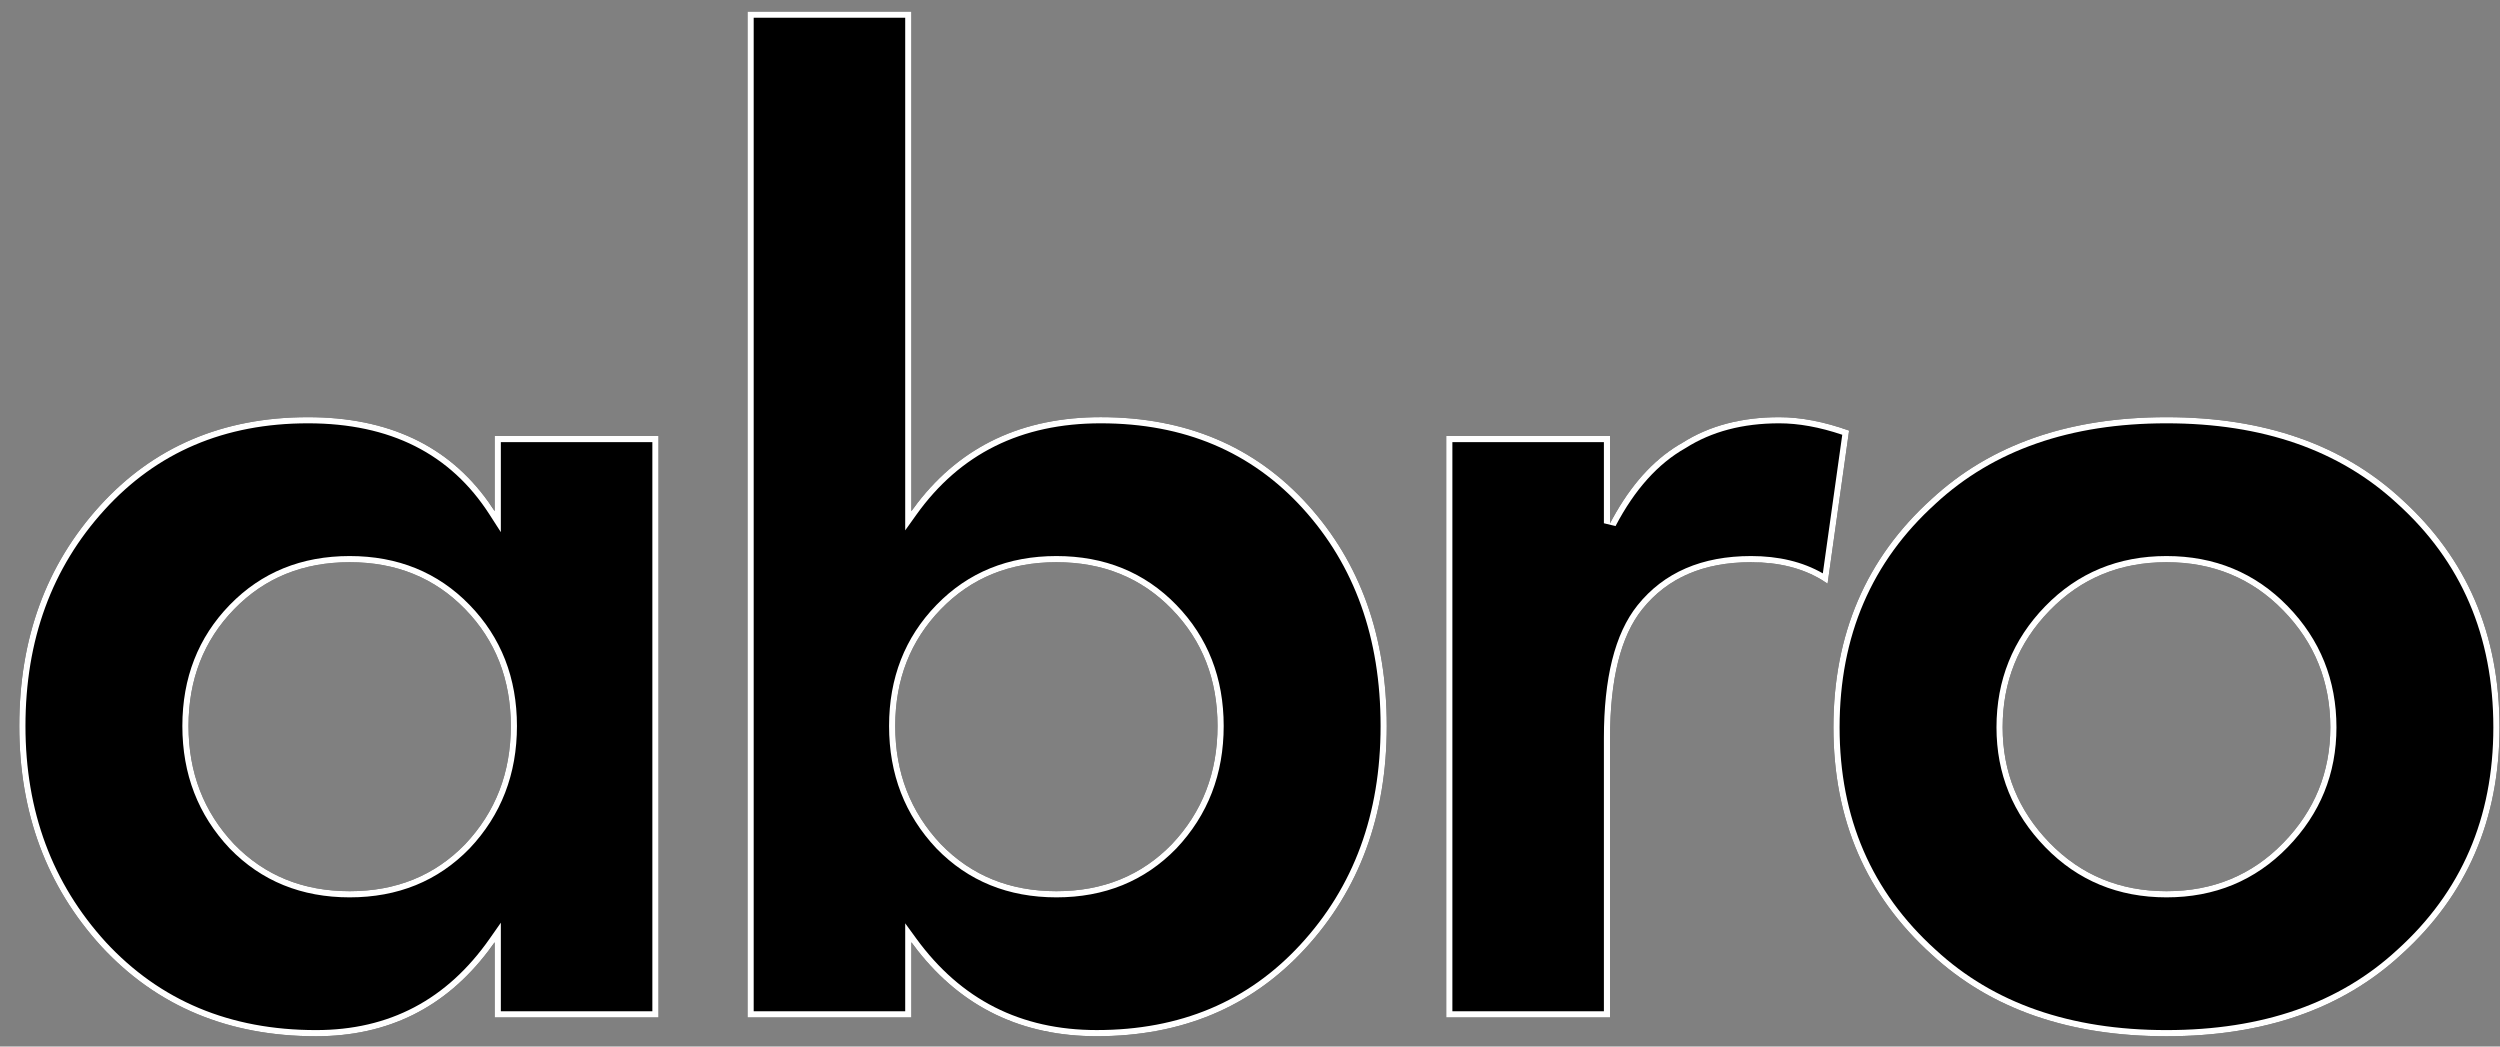 <?xml version="1.0" encoding="UTF-8"?> <svg xmlns="http://www.w3.org/2000/svg" width="86" height="36" viewBox="0 0 86 36" fill="none"><rect x="0" y="0" width="86" height="36" fill="#808080" stroke="none"/><path d="M66.443 17.169C68.475 15.29 71.17 14.351 74.527 14.351C77.884 14.351 80.578 15.29 82.611 17.169C84.859 19.201 85.983 21.819 85.983 25.022C85.983 28.194 84.859 30.796 82.611 32.829C80.578 34.707 77.884 35.647 74.527 35.647C71.17 35.647 68.475 34.707 66.443 32.829C64.194 30.796 63.07 28.194 63.07 25.022C63.07 21.819 64.194 19.201 66.443 17.169ZM70.508 28.994C71.586 30.103 72.925 30.657 74.527 30.657C76.128 30.657 77.468 30.103 78.546 28.994C79.624 27.886 80.163 26.561 80.163 25.022C80.163 23.451 79.624 22.111 78.546 21.003C77.468 19.894 76.128 19.34 74.527 19.34C72.925 19.34 71.586 19.894 70.508 21.003C69.43 22.111 68.891 23.451 68.891 25.022C68.891 26.561 69.43 27.886 70.508 28.994Z" fill="black"></path><path d="M49.75 35V14.997H55.386V18C56.063 16.706 56.895 15.783 57.88 15.228C58.804 14.643 59.913 14.351 61.206 14.351C61.946 14.351 62.746 14.505 63.609 14.812L62.869 20.079C62.161 19.586 61.283 19.34 60.236 19.34C58.604 19.34 57.357 19.879 56.495 20.956C55.755 21.88 55.386 23.359 55.386 25.391V35H49.75Z" fill="black"></path><path d="M31.351 0.399V17.584C32.891 15.428 35.062 14.35 37.864 14.35C40.79 14.35 43.161 15.351 44.978 17.353C46.795 19.355 47.704 21.896 47.704 24.975C47.704 28.055 46.764 30.611 44.886 32.644C43.038 34.645 40.651 35.646 37.726 35.646C35.046 35.646 32.921 34.569 31.351 32.413V35H25.715V0.399H31.351ZM40.312 20.956C39.265 19.878 37.941 19.34 36.34 19.34C34.738 19.34 33.414 19.878 32.367 20.956C31.32 22.034 30.796 23.374 30.796 24.975C30.796 26.577 31.32 27.932 32.367 29.041C33.414 30.118 34.738 30.657 36.34 30.657C37.941 30.657 39.265 30.118 40.312 29.041C41.36 27.932 41.883 26.577 41.883 24.975C41.883 23.374 41.36 22.034 40.312 20.956Z" fill="black"></path><path d="M17.017 17.584V14.997H22.653V35H17.017V32.413C15.508 34.569 13.46 35.647 10.873 35.647C7.855 35.647 5.391 34.615 3.482 32.551C1.603 30.488 0.664 27.963 0.664 24.976C0.664 21.957 1.588 19.432 3.436 17.399C5.284 15.367 7.67 14.351 10.596 14.351C13.491 14.351 15.631 15.428 17.017 17.584ZM16.001 20.956C14.954 19.879 13.63 19.34 12.028 19.34C10.427 19.34 9.102 19.879 8.055 20.956C7.008 22.034 6.485 23.374 6.485 24.976C6.485 26.577 7.008 27.932 8.055 29.041C9.102 30.119 10.427 30.657 12.028 30.657C13.63 30.657 14.954 30.119 16.001 29.041C17.048 27.932 17.572 26.577 17.572 24.976C17.572 23.374 17.048 22.034 16.001 20.956Z" fill="black"></path><path fill-rule="evenodd" clip-rule="evenodd" d="M74.527 14.351C71.17 14.351 68.475 15.29 66.443 17.169C64.194 19.201 63.07 21.819 63.07 25.022C63.07 28.194 64.194 30.796 66.443 32.829C68.475 34.707 71.17 35.647 74.527 35.647C77.884 35.647 80.578 34.707 82.611 32.829C84.859 30.796 85.983 28.194 85.983 25.022C85.983 21.819 84.859 19.201 82.611 17.169C80.578 15.29 77.884 14.351 74.527 14.351ZM74.527 30.657C72.925 30.657 71.586 30.103 70.508 28.994C69.43 27.886 68.891 26.561 68.891 25.022C68.891 23.451 69.43 22.111 70.508 21.003C71.586 19.894 72.925 19.34 74.527 19.34C76.128 19.34 77.468 19.894 78.546 21.003C79.624 22.111 80.163 23.451 80.163 25.022C80.163 26.561 79.624 27.886 78.546 28.994C77.468 30.103 76.128 30.657 74.527 30.657ZM66.586 17.324L66.585 17.326C64.384 19.316 63.282 21.875 63.282 25.022C63.282 28.137 64.383 30.681 66.585 32.672L66.586 32.673C68.572 34.508 71.211 35.435 74.527 35.435C77.842 35.435 80.482 34.508 82.467 32.673L82.469 32.672C84.67 30.681 85.771 28.137 85.771 25.022C85.771 21.875 84.67 19.316 82.469 17.326L82.467 17.324C80.482 15.489 77.842 14.562 74.527 14.562C71.211 14.562 68.572 15.489 66.586 17.324ZM74.527 30.869C72.87 30.869 71.475 30.294 70.356 29.142C69.24 27.994 68.679 26.617 68.679 25.022C68.679 23.397 69.239 22.004 70.356 20.855C71.475 19.704 72.87 19.128 74.527 19.128C76.183 19.128 77.578 19.704 78.698 20.855C79.815 22.004 80.374 23.397 80.374 25.022C80.374 26.617 79.814 27.994 78.698 29.142C77.578 30.294 76.183 30.869 74.527 30.869Z" fill="white"></path><path fill-rule="evenodd" clip-rule="evenodd" d="M49.75 35H55.386V25.391C55.386 23.359 55.755 21.88 56.495 20.956C57.357 19.879 58.604 19.34 60.236 19.34C61.189 19.34 62.001 19.544 62.673 19.951C62.74 19.992 62.806 20.034 62.869 20.079L63.609 14.812C62.746 14.505 61.946 14.351 61.206 14.351C59.913 14.351 58.804 14.643 57.88 15.228C56.995 15.726 56.234 16.522 55.598 17.616C55.526 17.74 55.455 17.868 55.386 18V14.997H49.75V35ZM49.962 15.209V34.788H55.174V25.391C55.174 23.342 55.545 21.804 56.329 20.824C57.239 19.687 58.553 19.128 60.236 19.128C61.184 19.128 62.01 19.324 62.705 19.724L63.374 14.956C62.593 14.692 61.87 14.562 61.206 14.562C59.946 14.562 58.878 14.847 57.994 15.407L57.984 15.413C57.044 15.942 56.237 16.831 55.574 18.098L55.174 18V15.209H49.962Z" fill="white"></path><path fill-rule="evenodd" clip-rule="evenodd" d="M31.351 0.399H25.715V35H31.351V32.413C31.42 32.508 31.491 32.602 31.563 32.693C33.111 34.662 35.165 35.646 37.726 35.646C40.651 35.646 43.038 34.645 44.886 32.644C46.764 30.611 47.704 28.055 47.704 24.975C47.704 21.896 46.795 19.355 44.978 17.353C43.161 15.351 40.79 14.35 37.864 14.35C35.188 14.35 33.087 15.333 31.563 17.299C31.491 17.392 31.42 17.487 31.351 17.584V0.399ZM31.139 34.788V31.762L31.522 32.288C33.053 34.389 35.114 35.434 37.726 35.434C40.597 35.434 42.926 34.455 44.73 32.5C46.568 30.511 47.492 28.008 47.492 24.975C47.492 21.94 46.598 19.453 44.821 17.495C43.048 15.542 40.736 14.562 37.864 14.562C35.126 14.562 33.02 15.611 31.523 17.707L31.139 18.245V0.611H25.927V34.788H31.139ZM32.215 29.188L32.213 29.186C31.127 28.036 30.584 26.628 30.584 24.975C30.584 23.323 31.127 21.929 32.215 20.809C33.305 19.687 34.685 19.128 36.34 19.128C37.994 19.128 39.375 19.687 40.465 20.809C41.553 21.929 42.095 23.323 42.095 24.975C42.095 26.628 41.553 28.036 40.467 29.186L40.465 29.188C39.375 30.31 37.994 30.869 36.34 30.869C34.685 30.869 33.305 30.31 32.215 29.188ZM32.367 29.041C31.32 27.932 30.796 26.577 30.796 24.975C30.796 23.374 31.32 22.034 32.367 20.956C33.414 19.878 34.738 19.34 36.34 19.34C37.941 19.34 39.265 19.878 40.312 20.956C41.36 22.034 41.883 23.374 41.883 24.975C41.883 26.577 41.36 27.932 40.312 29.041C39.265 30.118 37.941 30.657 36.34 30.657C34.738 30.657 33.414 30.118 32.367 29.041Z" fill="white"></path><path fill-rule="evenodd" clip-rule="evenodd" d="M17.017 17.584C16.948 17.477 16.878 17.373 16.805 17.271C15.417 15.324 13.347 14.351 10.596 14.351C7.67 14.351 5.284 15.367 3.436 17.399C1.588 19.432 0.664 21.957 0.664 24.976C0.664 27.963 1.603 30.488 3.482 32.551C5.391 34.615 7.855 35.647 10.873 35.647C13.341 35.647 15.318 34.666 16.805 32.704C16.877 32.609 16.948 32.512 17.017 32.413V35H22.653V14.997H17.017V17.584ZM17.229 15.209V18.306L16.839 17.699C15.498 15.612 13.43 14.562 10.596 14.562C7.726 14.562 5.397 15.557 3.593 17.542C1.784 19.532 0.876 22.005 0.876 24.976C0.876 27.914 1.798 30.387 3.638 32.408C5.504 34.424 7.91 35.435 10.873 35.435C13.39 35.435 15.373 34.392 16.844 32.291L17.229 31.741V34.788H22.441V15.209H17.229ZM12.028 19.34C13.63 19.34 14.954 19.879 16.001 20.956C17.048 22.034 17.572 23.374 17.572 24.976C17.572 26.577 17.048 27.932 16.001 29.041C14.954 30.119 13.63 30.657 12.028 30.657C10.427 30.657 9.102 30.119 8.055 29.041C7.008 27.932 6.485 26.577 6.485 24.976C6.485 23.374 7.008 22.034 8.055 20.956C9.102 19.879 10.427 19.34 12.028 19.34ZM7.901 29.186C6.815 28.036 6.273 26.628 6.273 24.976C6.273 23.323 6.815 21.929 7.903 20.809C8.993 19.687 10.374 19.128 12.028 19.128C13.683 19.128 15.063 19.687 16.153 20.809C17.241 21.929 17.783 23.323 17.783 24.976C17.783 26.628 17.241 28.036 16.155 29.186L16.153 29.188C15.063 30.31 13.683 30.869 12.028 30.869C10.374 30.869 8.993 30.31 7.903 29.188L7.901 29.186Z" fill="white"></path></svg> 